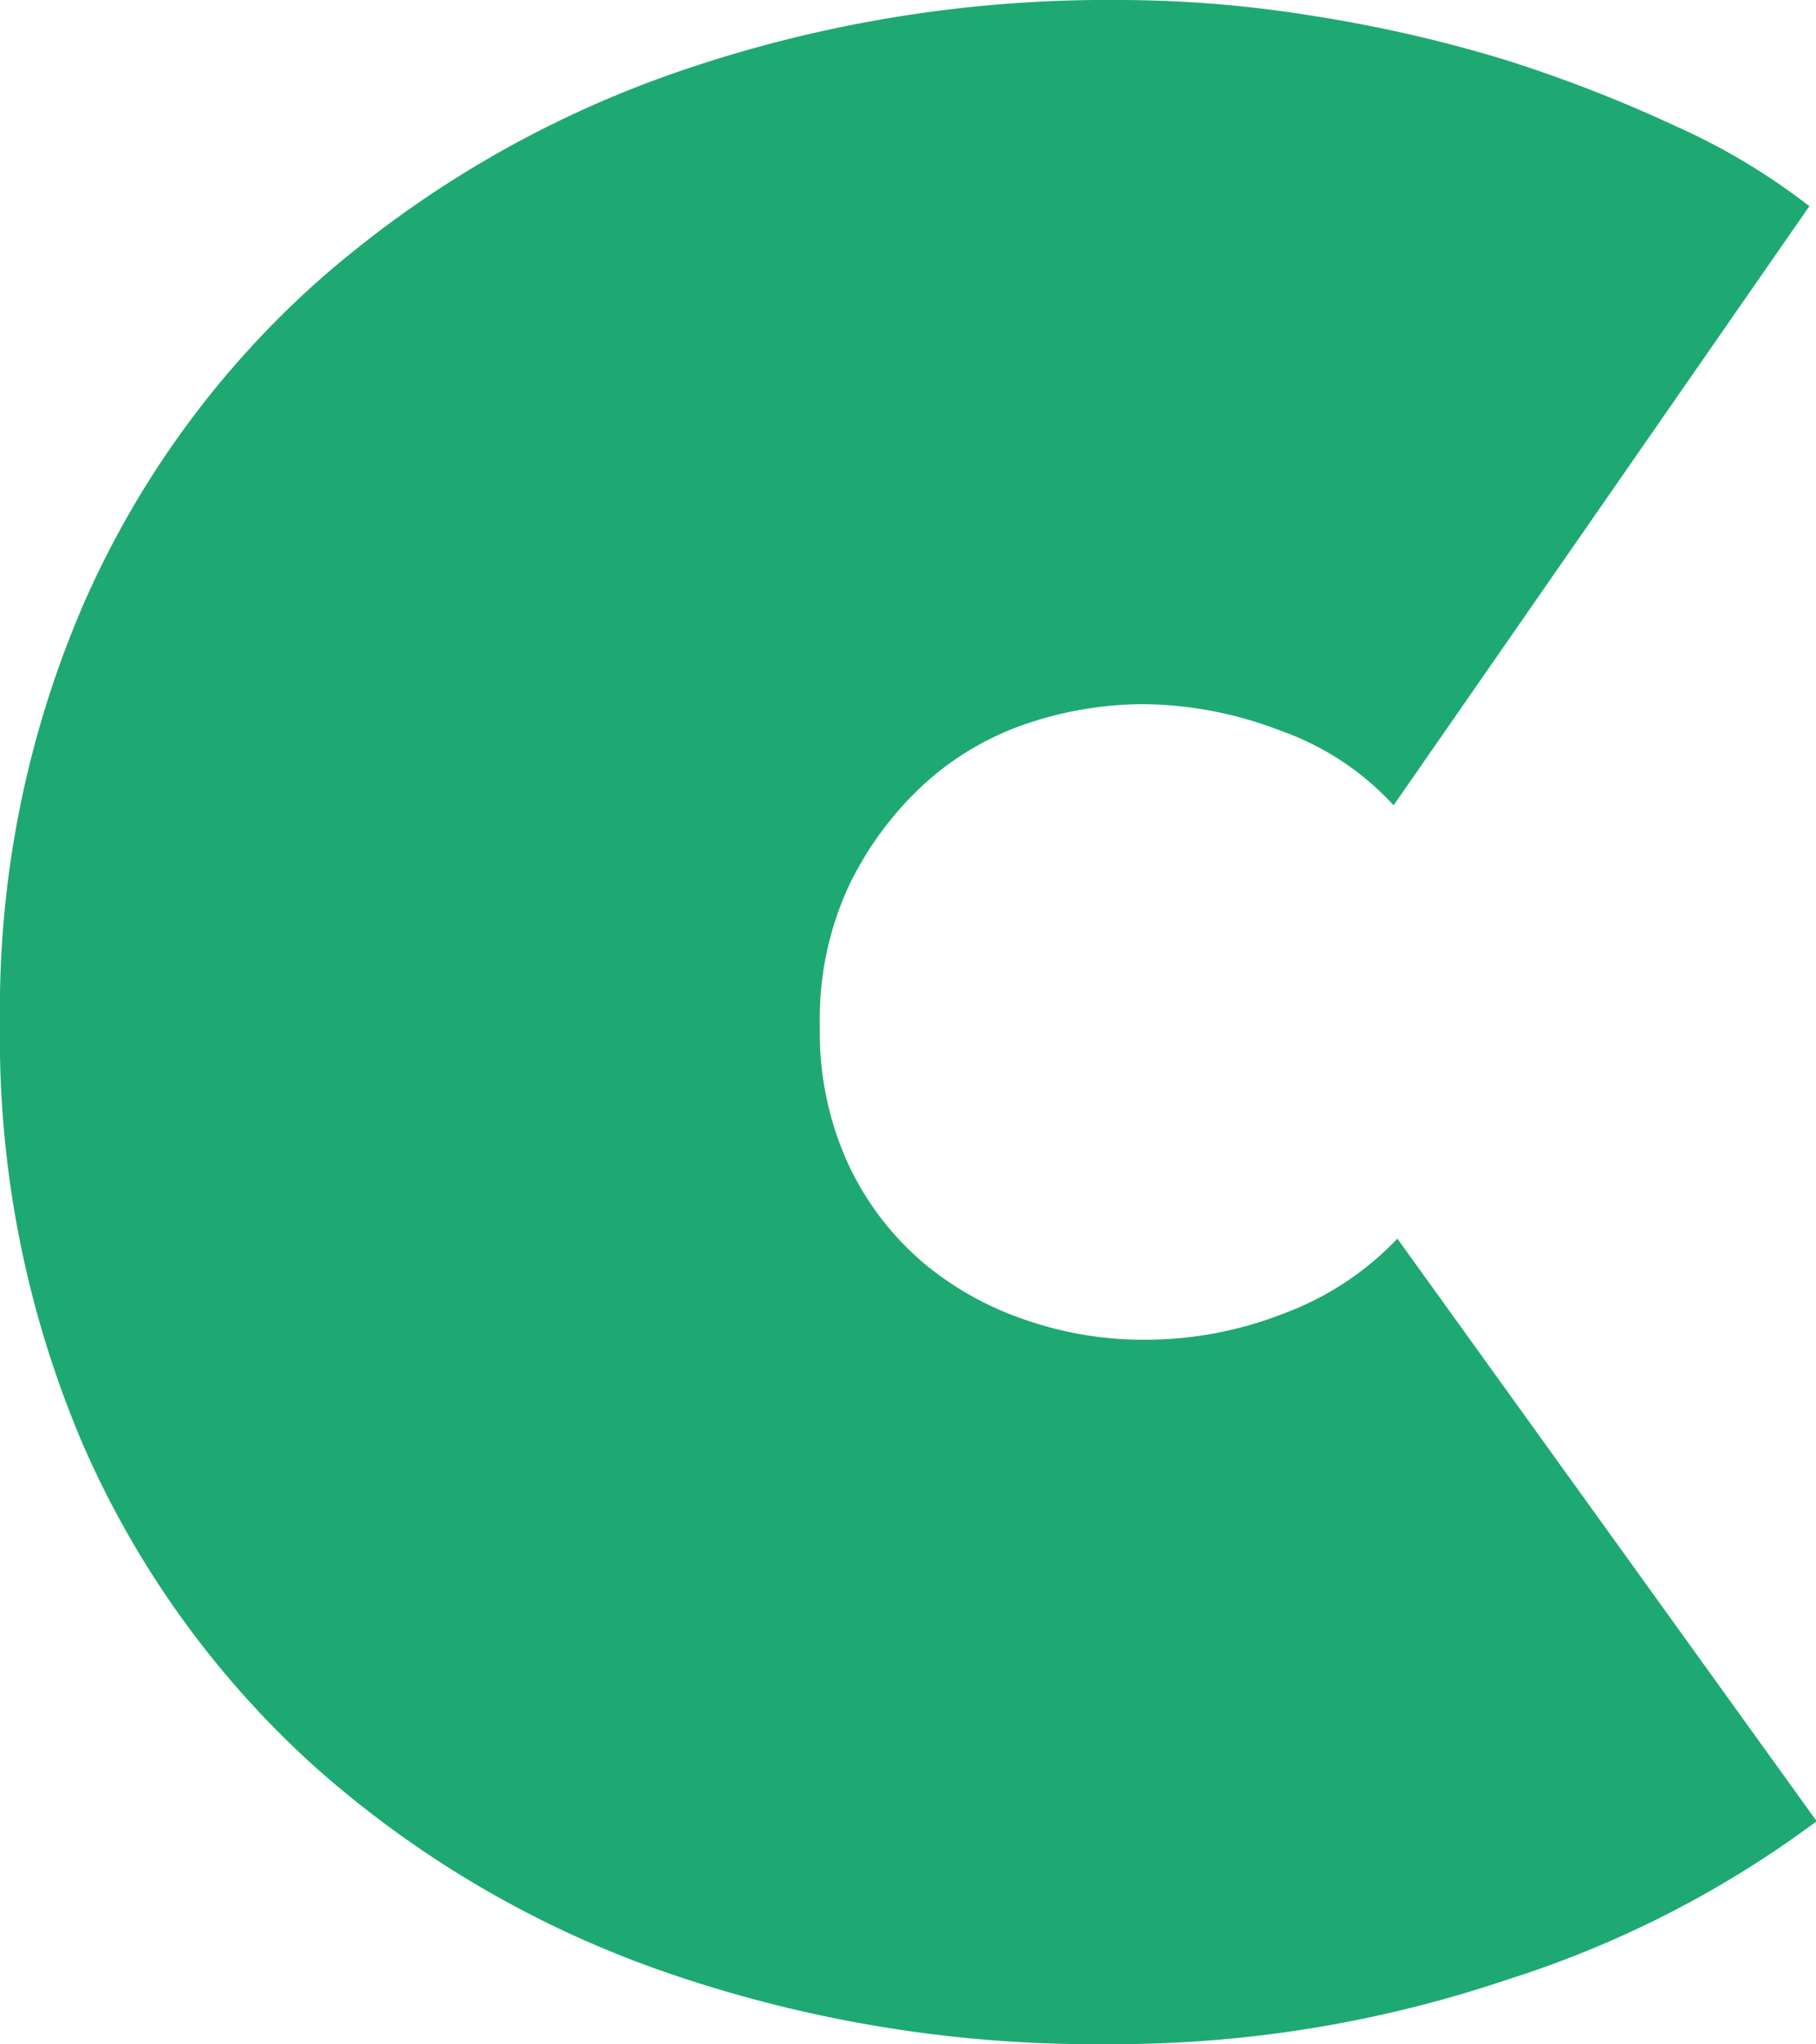 <svg xmlns="http://www.w3.org/2000/svg" viewBox="0 0 82.29 92.6"><defs><style>.cls-1{fill:#1ea973;}</style></defs><g id="Calque_2" data-name="Calque 2"><g id="Calque_1-2" data-name="Calque 1"><path class="cls-1" d="M50.22,92.6A59.51,59.51,0,0,1,30.1,89.32,47,47,0,0,1,14.23,80,42.54,42.54,0,0,1,3.76,65.44,46.8,46.8,0,0,1,0,46.3,46.16,46.16,0,0,1,3.84,27.24,42.28,42.28,0,0,1,14.56,12.6,48.72,48.72,0,0,1,30.67,3.27,59.72,59.72,0,0,1,50.72,0a55.21,55.21,0,0,1,8.91.74,63,63,0,0,1,8.67,2,64.6,64.6,0,0,1,7.69,3,29.49,29.49,0,0,1,6,3.6L63.15,36.48A12.65,12.65,0,0,0,58,33.09a17.56,17.56,0,0,0-6.13-1.19,16.49,16.49,0,0,0-5.4.9,13.09,13.09,0,0,0-4.66,2.78,15.18,15.18,0,0,0-3.36,4.58,14.32,14.32,0,0,0-1.3,6.3,14.32,14.32,0,0,0,1.3,6.3,13.25,13.25,0,0,0,3.36,4.42,14.31,14.31,0,0,0,4.66,2.61,16.23,16.23,0,0,0,5.4.9,17.18,17.18,0,0,0,6.38-1.22,13.56,13.56,0,0,0,5.07-3.36l19,26.39a47.28,47.28,0,0,1-14,7.17A55.71,55.71,0,0,1,50.22,92.6Z"/></g></g></svg>